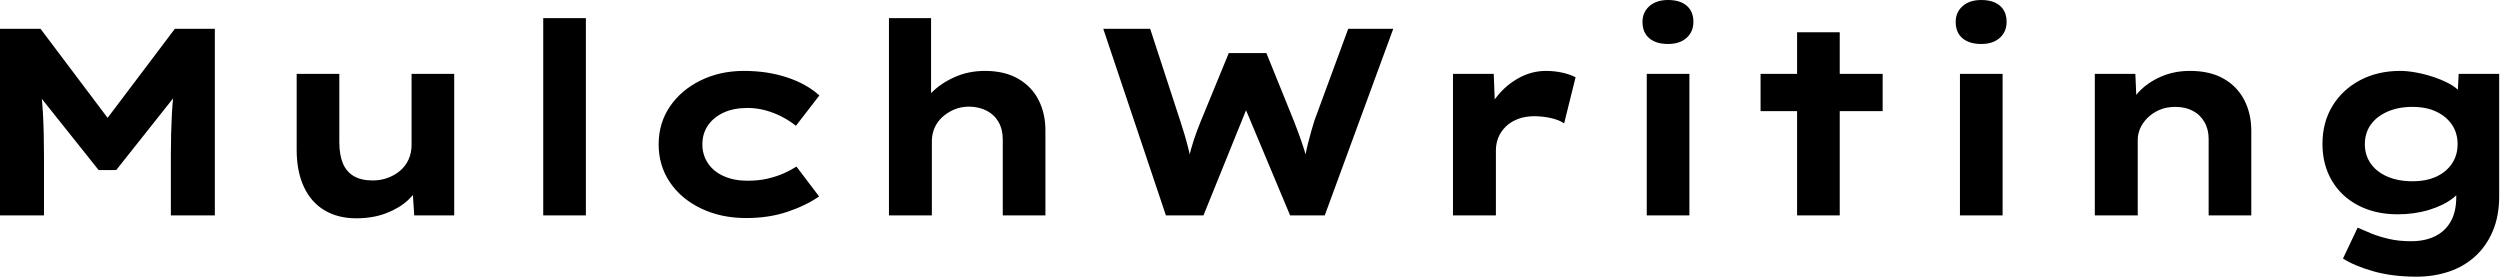 <svg baseProfile="full" height="28" version="1.1" viewBox="0 0 253 28" width="253" xmlns="http://www.w3.org/2000/svg" xmlns:ev="http://www.w3.org/2001/xml-events" xmlns:xlink="http://www.w3.org/1999/xlink"><defs /><g><path d="M3.992 21.796V2.913H8.092L16.239 13.73L13.541 13.703L21.688 2.913H25.734V21.796H21.283V15.726Q21.283 13.434 21.391 11.464Q21.499 9.495 21.823 7.499L22.281 8.983L15.753 17.21H13.973L7.391 8.956L7.904 7.499Q8.227 9.468 8.335 11.424Q8.443 13.38 8.443 15.726V21.796Z M40.031 22.092Q38.197 22.092 36.834 21.283Q35.472 20.474 34.744 18.909Q34.015 17.345 34.015 15.16V7.472H38.331V14.378Q38.331 15.645 38.682 16.509Q39.033 17.372 39.788 17.817Q40.543 18.262 41.703 18.262Q42.513 18.262 43.214 18.006Q43.915 17.75 44.468 17.291Q45.021 16.832 45.331 16.158Q45.642 15.484 45.642 14.674V7.472H49.958V21.796H45.911L45.723 18.855L46.505 18.532Q46.181 19.422 45.291 20.245Q44.401 21.067 43.066 21.58Q41.73 22.092 40.031 22.092Z M58.967 21.796V1.834H63.283V21.796Z M79.495 22.066Q76.96 22.066 74.936 21.094Q72.913 20.123 71.78 18.437Q70.647 16.751 70.647 14.62Q70.647 12.462 71.78 10.79Q72.913 9.118 74.882 8.146Q76.852 7.175 79.279 7.175Q81.626 7.175 83.609 7.823Q85.592 8.47 86.913 9.657L84.539 12.732Q83.946 12.247 83.15 11.829Q82.355 11.41 81.464 11.168Q80.574 10.925 79.657 10.925Q78.227 10.925 77.216 11.397Q76.204 11.869 75.638 12.692Q75.071 13.514 75.071 14.62Q75.071 15.672 75.638 16.522Q76.204 17.372 77.243 17.83Q78.281 18.289 79.63 18.289Q80.79 18.289 81.694 18.073Q82.597 17.857 83.299 17.547Q84.0 17.237 84.593 16.859L86.886 19.881Q85.511 20.825 83.649 21.445Q81.788 22.066 79.495 22.066Z M93.954 21.796V1.834H98.216V11.168L97.002 11.545Q97.299 10.358 98.256 9.387Q99.214 8.416 100.617 7.796Q102.019 7.175 103.665 7.175Q105.661 7.175 107.037 7.971Q108.412 8.767 109.1 10.129Q109.788 11.491 109.788 13.191V21.796H105.472V14.108Q105.472 13.083 105.04 12.341Q104.609 11.599 103.854 11.208Q103.098 10.817 102.1 10.79Q101.237 10.79 100.549 11.087Q99.861 11.383 99.349 11.855Q98.836 12.328 98.566 12.948Q98.297 13.568 98.297 14.27V21.796H96.139Q95.141 21.796 94.588 21.796Q94.035 21.796 93.954 21.796Z M121.981 21.796 115.642 2.913H120.389L123.464 12.328Q123.653 12.894 123.869 13.622Q124.085 14.351 124.274 15.119Q124.462 15.888 124.597 16.563Q124.732 17.237 124.813 17.723H123.923Q124.085 16.94 124.287 16.037Q124.489 15.133 124.8 14.189Q125.11 13.245 125.487 12.328L128.347 5.368H132.15L134.956 12.301Q135.333 13.272 135.671 14.229Q136.008 15.187 136.237 16.05Q136.466 16.913 136.574 17.615L135.738 17.696Q135.792 17.237 135.9 16.711Q136.008 16.185 136.116 15.618Q136.224 15.052 136.372 14.472Q136.52 13.892 136.682 13.312Q136.844 12.732 137.006 12.22L140.432 2.913H144.99L138.058 21.796H134.551L129.723 10.277L130.424 10.331L125.784 21.796Z M151.033 21.796V7.472H155.16L155.349 12.651L154.108 12.408Q154.539 10.952 155.484 9.765Q156.428 8.578 157.723 7.877Q159.017 7.175 160.447 7.175Q161.283 7.175 162.092 7.351Q162.902 7.526 163.441 7.823L162.281 12.489Q161.796 12.139 160.946 11.95Q160.096 11.761 159.26 11.761Q158.343 11.761 157.601 12.044Q156.859 12.328 156.36 12.827Q155.861 13.326 155.618 13.933Q155.376 14.539 155.376 15.214V21.796Z M170.644 21.796V7.472H174.96V21.796ZM172.802 4.451Q171.588 4.451 170.9 3.871Q170.212 3.291 170.212 2.212Q170.212 1.241 170.913 0.62Q171.615 0.0 172.802 0.0Q174.015 0.0 174.69 0.58Q175.364 1.16 175.364 2.212Q175.364 3.21 174.676 3.83Q173.988 4.451 172.802 4.451Z M185.857 21.796V3.264H190.173V21.796ZM182.162 11.249V7.472H194.516V11.249Z M202.339 21.796V7.472H206.655V21.796ZM204.497 4.451Q203.283 4.451 202.595 3.871Q201.908 3.291 201.908 2.212Q201.908 1.241 202.609 0.62Q203.31 0.0 204.497 0.0Q205.711 0.0 206.385 0.58Q207.06 1.16 207.06 2.212Q207.06 3.21 206.372 3.83Q205.684 4.451 204.497 4.451Z M215.988 21.796V7.472H220.089L220.25 11.168L219.091 11.437Q219.522 10.304 220.399 9.347Q221.276 8.389 222.624 7.782Q223.973 7.175 225.618 7.175Q227.642 7.175 229.017 7.958Q230.393 8.74 231.108 10.116Q231.823 11.491 231.823 13.245V21.796H227.507V14.054Q227.507 13.083 227.075 12.341Q226.644 11.599 225.888 11.208Q225.133 10.817 224.135 10.817Q223.218 10.817 222.516 11.127Q221.815 11.437 221.316 11.936Q220.817 12.435 220.574 13.002Q220.331 13.568 220.331 14.135V21.796H218.173Q217.175 21.796 216.622 21.796Q216.069 21.796 215.988 21.796Z M248.547 28.0Q246.119 28.0 244.204 27.461Q242.289 26.921 241.102 26.166L242.586 23.037Q243.179 23.306 243.975 23.63Q244.771 23.954 245.769 24.183Q246.767 24.412 247.981 24.412Q249.41 24.412 250.435 23.9Q251.461 23.387 252.013 22.403Q252.566 21.418 252.566 19.934V18.316L253.403 18.451Q253.187 19.314 252.229 20.056Q251.272 20.798 249.802 21.243Q248.331 21.688 246.632 21.688Q244.393 21.688 242.667 20.798Q240.94 19.908 239.983 18.289Q239.025 16.671 239.025 14.566Q239.025 12.382 240.037 10.723Q241.048 9.064 242.829 8.119Q244.609 7.175 246.902 7.175Q247.576 7.175 248.426 7.324Q249.276 7.472 250.152 7.755Q251.029 8.039 251.784 8.43Q252.539 8.821 253.012 9.36Q253.484 9.9 253.538 10.493L252.647 10.709L252.809 7.472H256.909V19.854Q256.909 21.877 256.249 23.414Q255.588 24.952 254.441 25.977Q253.295 27.002 251.784 27.501Q250.274 28.0 248.547 28.0ZM248.116 18.343Q249.545 18.343 250.557 17.871Q251.568 17.399 252.135 16.549Q252.701 15.699 252.701 14.593Q252.701 13.461 252.135 12.624Q251.568 11.788 250.557 11.303Q249.545 10.817 248.116 10.817Q246.686 10.817 245.593 11.303Q244.501 11.788 243.908 12.624Q243.314 13.461 243.314 14.593Q243.314 15.699 243.908 16.549Q244.501 17.399 245.593 17.871Q246.686 18.343 248.116 18.343Z " fill="rgb(0,0,0)" transform="translate(-3.992, 0)" /></g></svg>